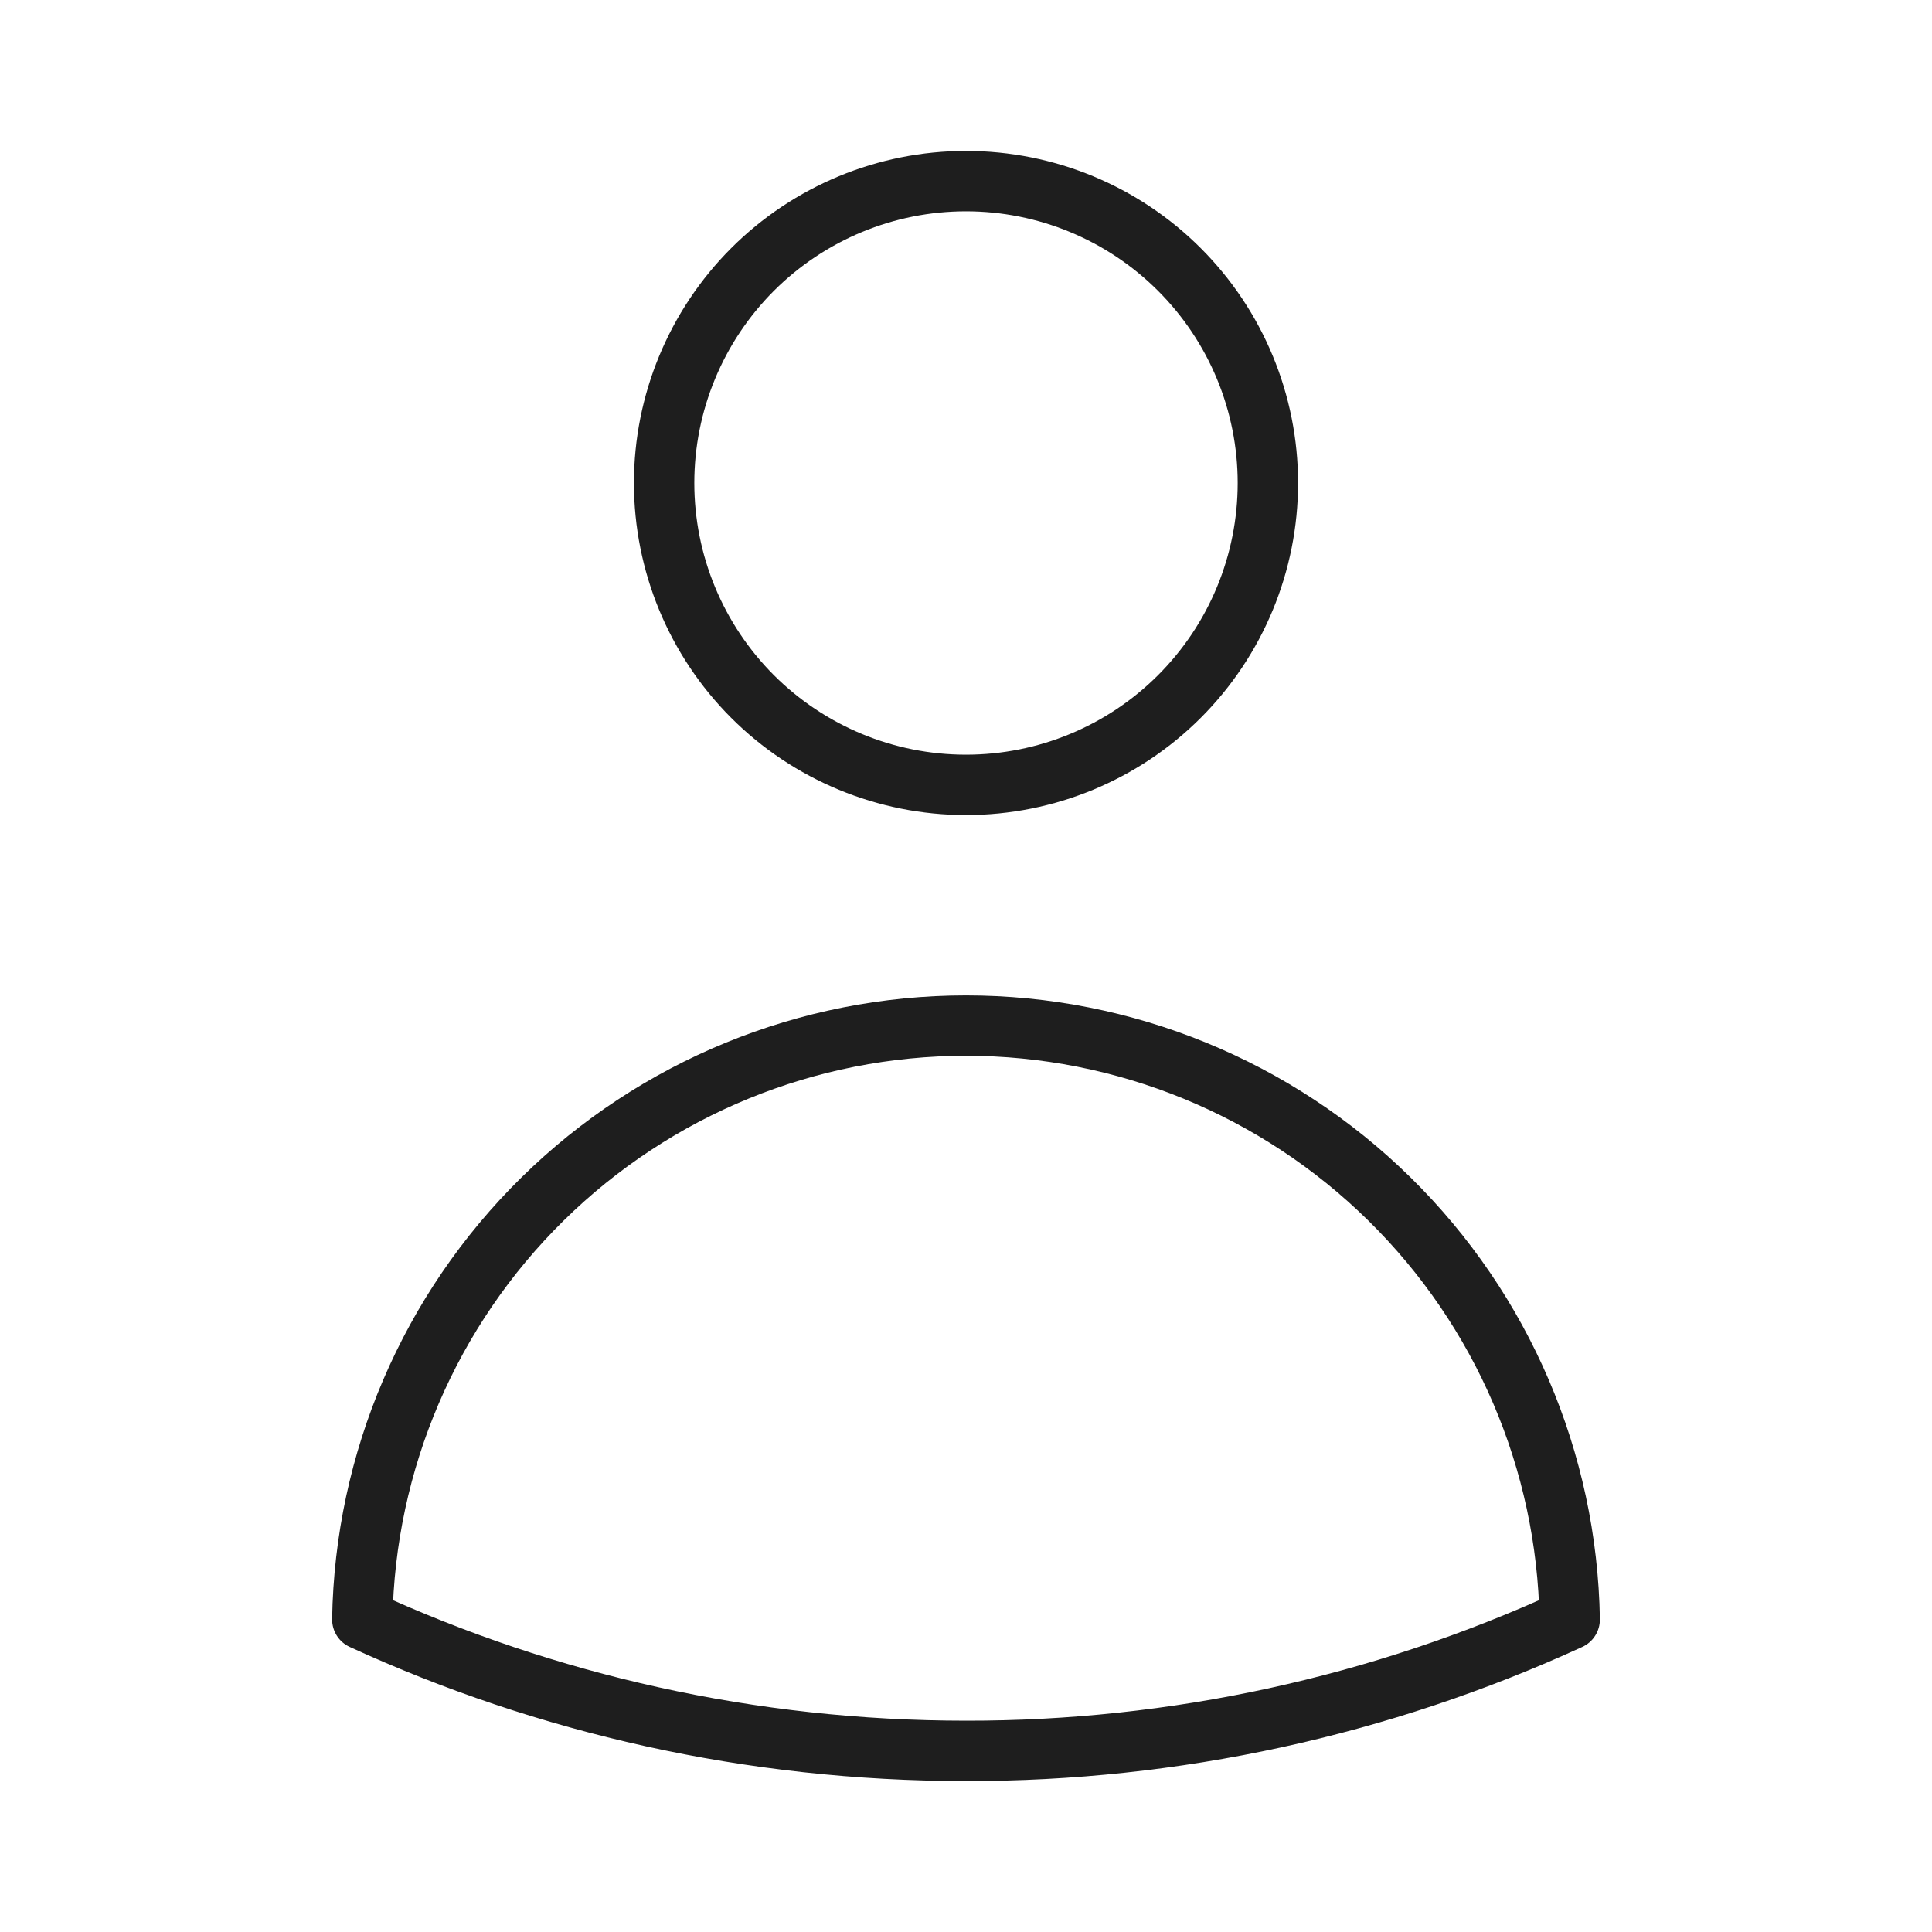 <svg width="32" height="32" viewBox="0 0 32 32" fill="none" xmlns="http://www.w3.org/2000/svg">
<path d="M21 8C21 9.326 20.473 10.598 19.535 11.536C18.598 12.473 17.326 13 16 13C14.674 13 13.402 12.473 12.464 11.536C11.527 10.598 11 9.326 11 8C11 6.674 11.527 5.402 12.464 4.464C13.402 3.527 14.674 3 16 3C17.326 3 18.598 3.527 19.535 4.464C20.473 5.402 21 6.674 21 8ZM6.001 26.824C6.044 24.201 7.116 21.699 8.987 19.859C10.857 18.019 13.376 16.987 16 16.987C18.624 16.987 21.143 18.019 23.013 19.859C24.884 21.699 25.956 24.201 25.999 26.824C22.862 28.262 19.451 29.005 16 29C12.432 29 9.045 28.221 6.001 26.824Z" stroke="#1E1E1E" stroke-linecap="round" stroke-linejoin="round"/>
</svg>
